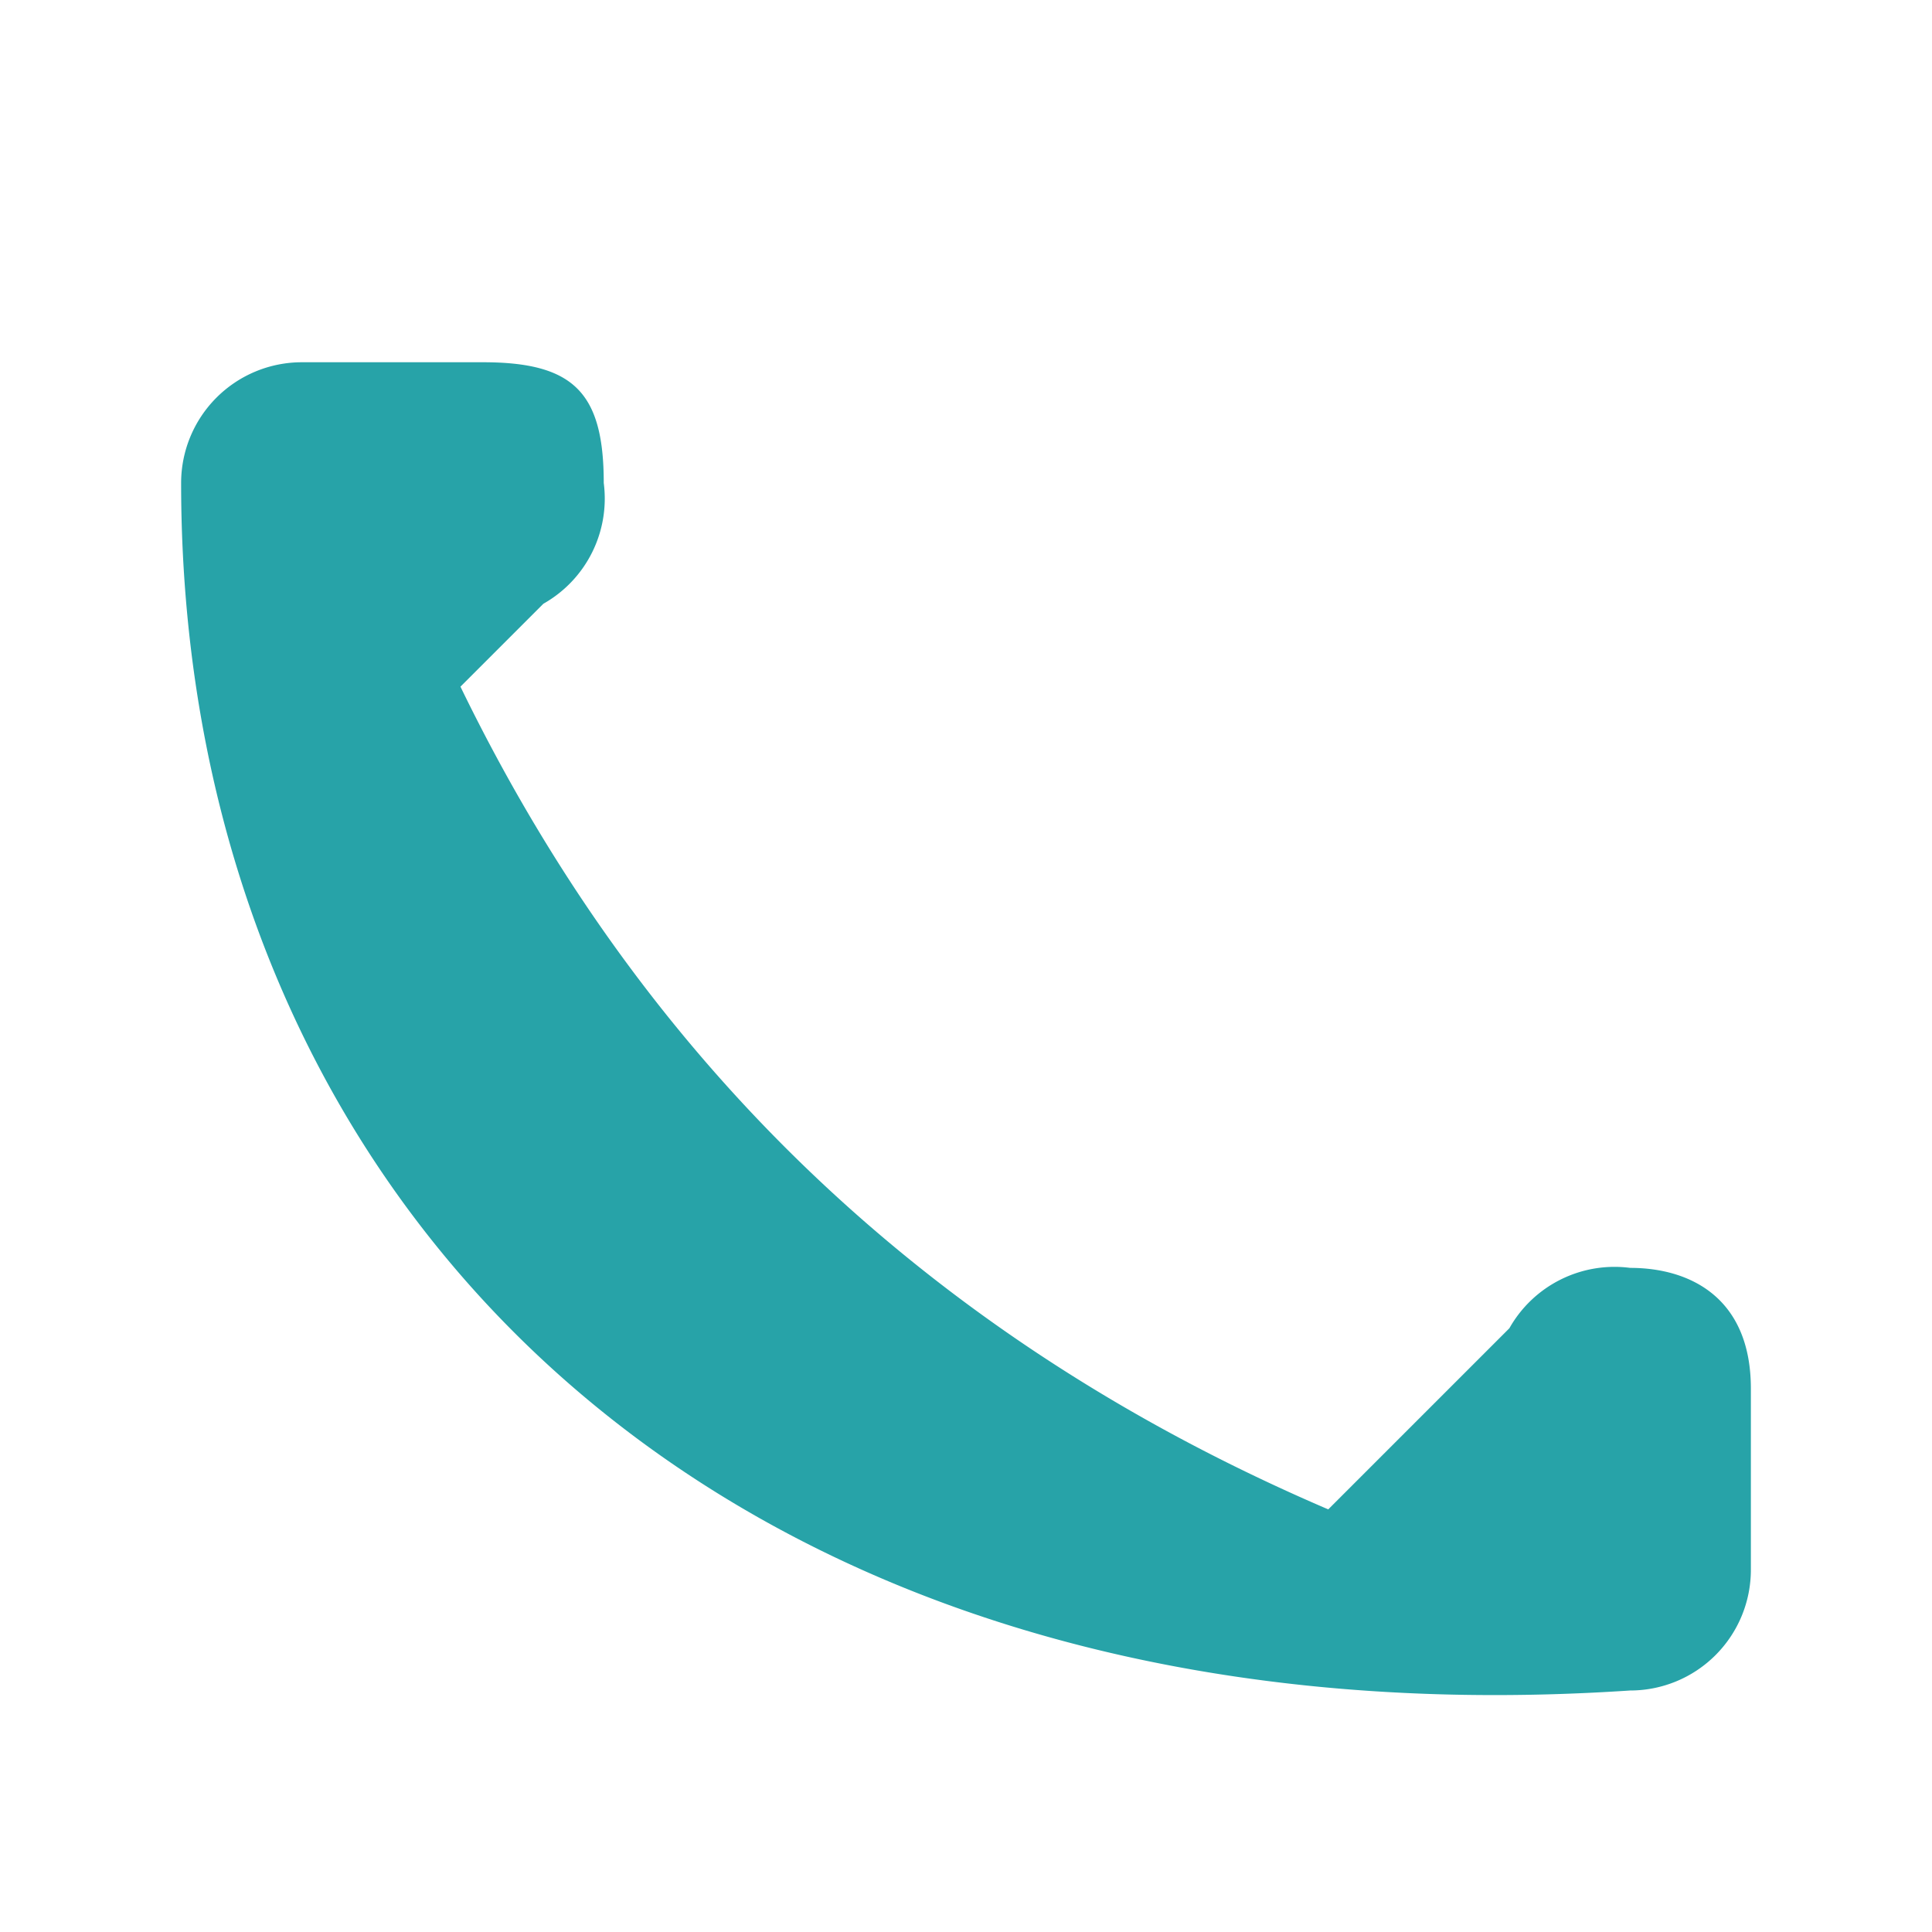 <?xml version="1.0" encoding="UTF-8"?>
<svg xmlns="http://www.w3.org/2000/svg" width="32" height="32" viewBox="0 0 32 32"><path d="M7 10c3 7 8 12 15 15l3-3a2 2 0 0 1 2-1c1 0 2 .5 2 2v3a2 2 0 0 1-2 2C12 29 3 20 3 8A2 2 0 0 1 5 6h3c1.5 0 2 .5 2 2a2 2 0 0 1-1 2l-3 3z" fill="#27A3A8"/></svg>